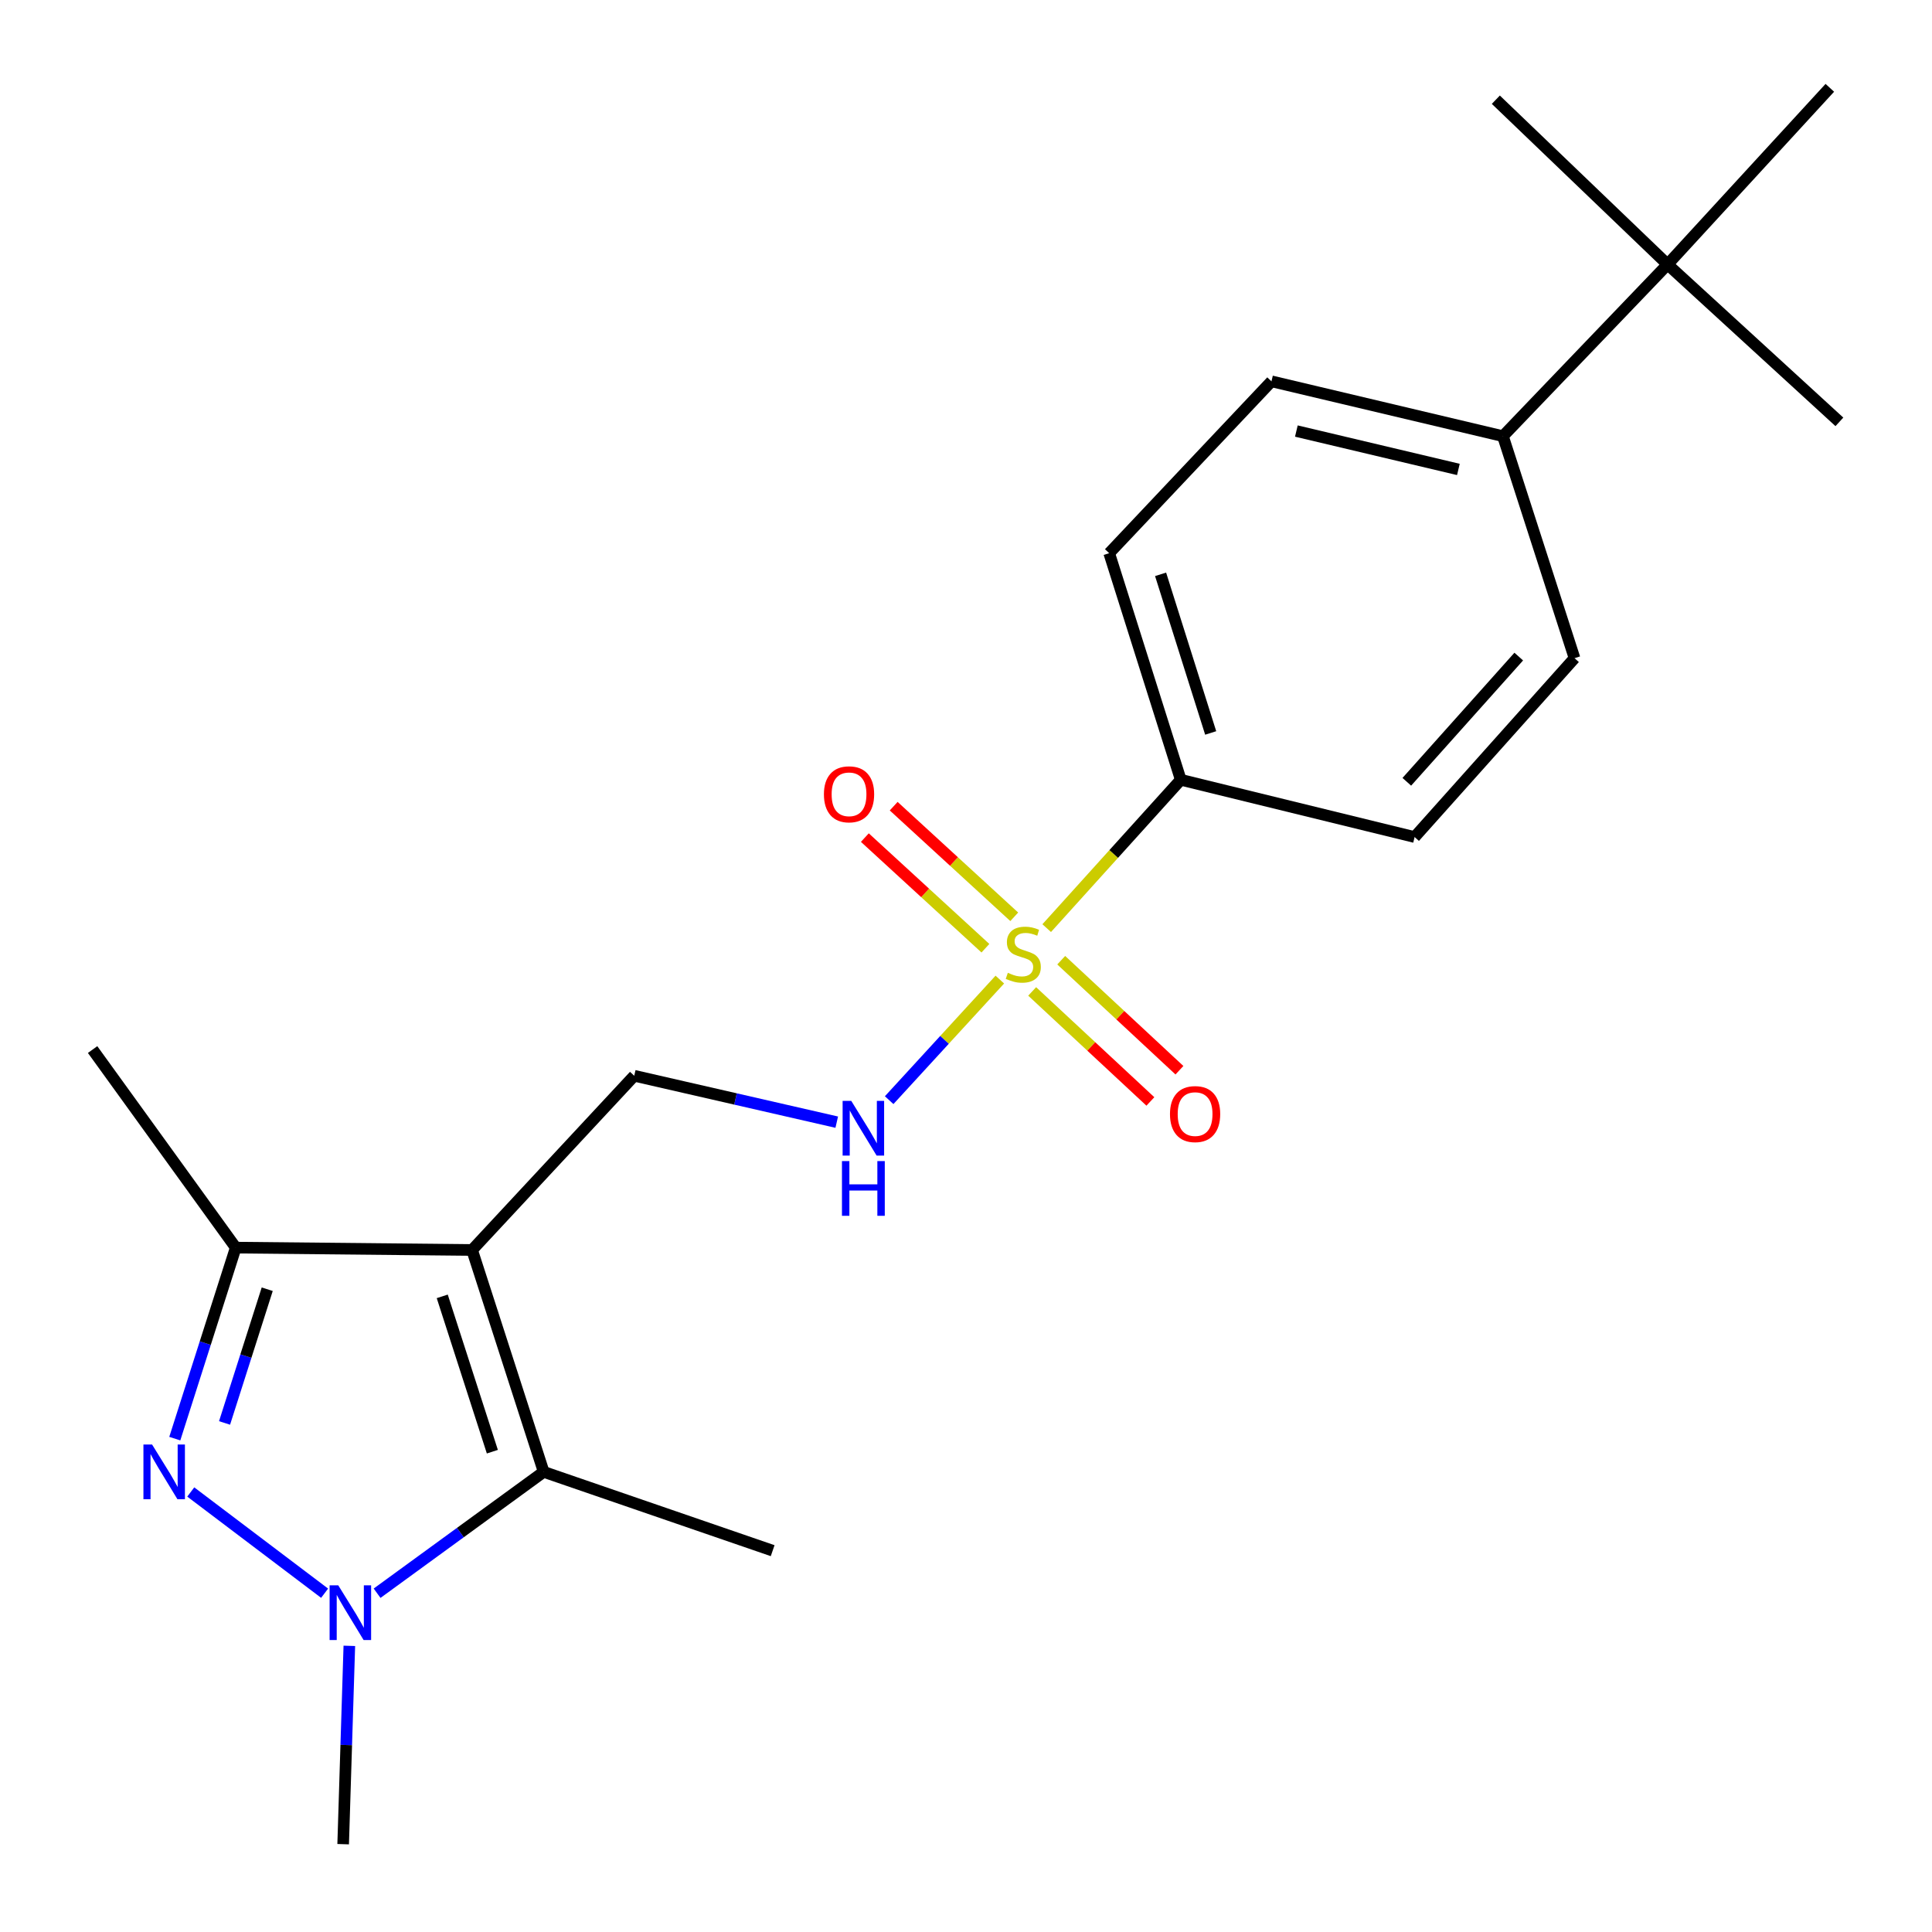 <?xml version='1.0' encoding='iso-8859-1'?>
<svg version='1.1' baseProfile='full'
              xmlns='http://www.w3.org/2000/svg'
                      xmlns:rdkit='http://www.rdkit.org/xml'
                      xmlns:xlink='http://www.w3.org/1999/xlink'
                  xml:space='preserve'
width='1000px' height='1000px' viewBox='0 0 1000 1000'>
<!-- END OF HEADER -->
<rect style='opacity:1.0;fill:#FFFFFF;stroke:none' width='1000' height='1000' x='0' y='0'> </rect>
<path class='bond-3' d='M 244.352,646.99 L 281.409,761.841' style='fill:none;fill-rule:evenodd;stroke:#000000;stroke-width:6px;stroke-linecap:butt;stroke-linejoin:miter;stroke-opacity:1' />
<path class='bond-3' d='M 228.904,670.996 L 254.844,751.391' style='fill:none;fill-rule:evenodd;stroke:#000000;stroke-width:6px;stroke-linecap:butt;stroke-linejoin:miter;stroke-opacity:1' />
<path class='bond-4' d='M 244.352,646.99 L 122.021,645.764' style='fill:none;fill-rule:evenodd;stroke:#000000;stroke-width:6px;stroke-linecap:butt;stroke-linejoin:miter;stroke-opacity:1' />
<path class='bond-6' d='M 244.352,646.99 L 328.276,556.812' style='fill:none;fill-rule:evenodd;stroke:#000000;stroke-width:6px;stroke-linecap:butt;stroke-linejoin:miter;stroke-opacity:1' />
<path class='bond-0' d='M 517.511,507.034 L 488.87,538.237' style='fill:none;fill-rule:evenodd;stroke:#CCCC00;stroke-width:6px;stroke-linecap:butt;stroke-linejoin:miter;stroke-opacity:1' />
<path class='bond-0' d='M 488.87,538.237 L 460.23,569.44' style='fill:none;fill-rule:evenodd;stroke:#0000FF;stroke-width:6px;stroke-linecap:butt;stroke-linejoin:miter;stroke-opacity:1' />
<path class='bond-7' d='M 541.77,480.397 L 576.465,442.007' style='fill:none;fill-rule:evenodd;stroke:#CCCC00;stroke-width:6px;stroke-linecap:butt;stroke-linejoin:miter;stroke-opacity:1' />
<path class='bond-7' d='M 576.465,442.007 L 611.159,403.617' style='fill:none;fill-rule:evenodd;stroke:#000000;stroke-width:6px;stroke-linecap:butt;stroke-linejoin:miter;stroke-opacity:1' />
<path class='bond-8' d='M 524.972,474.536 L 493.771,445.906' style='fill:none;fill-rule:evenodd;stroke:#CCCC00;stroke-width:6px;stroke-linecap:butt;stroke-linejoin:miter;stroke-opacity:1' />
<path class='bond-8' d='M 493.771,445.906 L 462.57,417.275' style='fill:none;fill-rule:evenodd;stroke:#FF0000;stroke-width:6px;stroke-linecap:butt;stroke-linejoin:miter;stroke-opacity:1' />
<path class='bond-8' d='M 510.049,490.799 L 478.848,462.169' style='fill:none;fill-rule:evenodd;stroke:#CCCC00;stroke-width:6px;stroke-linecap:butt;stroke-linejoin:miter;stroke-opacity:1' />
<path class='bond-8' d='M 478.848,462.169 L 447.647,433.539' style='fill:none;fill-rule:evenodd;stroke:#FF0000;stroke-width:6px;stroke-linecap:butt;stroke-linejoin:miter;stroke-opacity:1' />
<path class='bond-9' d='M 534.249,513.163 L 564.843,541.635' style='fill:none;fill-rule:evenodd;stroke:#CCCC00;stroke-width:6px;stroke-linecap:butt;stroke-linejoin:miter;stroke-opacity:1' />
<path class='bond-9' d='M 564.843,541.635 L 595.436,570.106' style='fill:none;fill-rule:evenodd;stroke:#FF0000;stroke-width:6px;stroke-linecap:butt;stroke-linejoin:miter;stroke-opacity:1' />
<path class='bond-9' d='M 549.286,497.005 L 579.88,525.477' style='fill:none;fill-rule:evenodd;stroke:#CCCC00;stroke-width:6px;stroke-linecap:butt;stroke-linejoin:miter;stroke-opacity:1' />
<path class='bond-9' d='M 579.88,525.477 L 610.474,553.948' style='fill:none;fill-rule:evenodd;stroke:#FF0000;stroke-width:6px;stroke-linecap:butt;stroke-linejoin:miter;stroke-opacity:1' />
<path class='bond-1' d='M 90.468,744.635 L 106.245,695.199' style='fill:none;fill-rule:evenodd;stroke:#0000FF;stroke-width:6px;stroke-linecap:butt;stroke-linejoin:miter;stroke-opacity:1' />
<path class='bond-1' d='M 106.245,695.199 L 122.021,645.764' style='fill:none;fill-rule:evenodd;stroke:#000000;stroke-width:6px;stroke-linecap:butt;stroke-linejoin:miter;stroke-opacity:1' />
<path class='bond-1' d='M 116.228,736.515 L 127.272,701.91' style='fill:none;fill-rule:evenodd;stroke:#0000FF;stroke-width:6px;stroke-linecap:butt;stroke-linejoin:miter;stroke-opacity:1' />
<path class='bond-1' d='M 127.272,701.91 L 138.316,667.305' style='fill:none;fill-rule:evenodd;stroke:#000000;stroke-width:6px;stroke-linecap:butt;stroke-linejoin:miter;stroke-opacity:1' />
<path class='bond-22' d='M 98.737,772.248 L 168.018,824.647' style='fill:none;fill-rule:evenodd;stroke:#0000FF;stroke-width:6px;stroke-linecap:butt;stroke-linejoin:miter;stroke-opacity:1' />
<path class='bond-2' d='M 195.182,824.651 L 238.296,793.246' style='fill:none;fill-rule:evenodd;stroke:#0000FF;stroke-width:6px;stroke-linecap:butt;stroke-linejoin:miter;stroke-opacity:1' />
<path class='bond-2' d='M 238.296,793.246 L 281.409,761.841' style='fill:none;fill-rule:evenodd;stroke:#000000;stroke-width:6px;stroke-linecap:butt;stroke-linejoin:miter;stroke-opacity:1' />
<path class='bond-16' d='M 180.814,851.886 L 179.217,903.216' style='fill:none;fill-rule:evenodd;stroke:#0000FF;stroke-width:6px;stroke-linecap:butt;stroke-linejoin:miter;stroke-opacity:1' />
<path class='bond-16' d='M 179.217,903.216 L 177.62,954.545' style='fill:none;fill-rule:evenodd;stroke:#000000;stroke-width:6px;stroke-linecap:butt;stroke-linejoin:miter;stroke-opacity:1' />
<path class='bond-17' d='M 281.409,761.841 L 399.926,802.626' style='fill:none;fill-rule:evenodd;stroke:#000000;stroke-width:6px;stroke-linecap:butt;stroke-linejoin:miter;stroke-opacity:1' />
<path class='bond-18' d='M 122.021,645.764 L 47.932,543.25' style='fill:none;fill-rule:evenodd;stroke:#000000;stroke-width:6px;stroke-linecap:butt;stroke-linejoin:miter;stroke-opacity:1' />
<path class='bond-5' d='M 433.097,580.828 L 380.687,568.82' style='fill:none;fill-rule:evenodd;stroke:#0000FF;stroke-width:6px;stroke-linecap:butt;stroke-linejoin:miter;stroke-opacity:1' />
<path class='bond-5' d='M 380.687,568.82 L 328.276,556.812' style='fill:none;fill-rule:evenodd;stroke:#000000;stroke-width:6px;stroke-linecap:butt;stroke-linejoin:miter;stroke-opacity:1' />
<path class='bond-12' d='M 611.159,403.617 L 732.202,433.255' style='fill:none;fill-rule:evenodd;stroke:#000000;stroke-width:6px;stroke-linecap:butt;stroke-linejoin:miter;stroke-opacity:1' />
<path class='bond-13' d='M 611.159,403.617 L 574.114,286.326' style='fill:none;fill-rule:evenodd;stroke:#000000;stroke-width:6px;stroke-linecap:butt;stroke-linejoin:miter;stroke-opacity:1' />
<path class='bond-13' d='M 626.65,379.376 L 600.719,297.272' style='fill:none;fill-rule:evenodd;stroke:#000000;stroke-width:6px;stroke-linecap:butt;stroke-linejoin:miter;stroke-opacity:1' />
<path class='bond-10' d='M 863.129,136.871 L 777.917,225.762' style='fill:none;fill-rule:evenodd;stroke:#000000;stroke-width:6px;stroke-linecap:butt;stroke-linejoin:miter;stroke-opacity:1' />
<path class='bond-19' d='M 863.129,136.871 L 952.068,218.355' style='fill:none;fill-rule:evenodd;stroke:#000000;stroke-width:6px;stroke-linecap:butt;stroke-linejoin:miter;stroke-opacity:1' />
<path class='bond-20' d='M 863.129,136.871 L 774.238,51.61' style='fill:none;fill-rule:evenodd;stroke:#000000;stroke-width:6px;stroke-linecap:butt;stroke-linejoin:miter;stroke-opacity:1' />
<path class='bond-21' d='M 863.129,136.871 L 947.114,45.455' style='fill:none;fill-rule:evenodd;stroke:#000000;stroke-width:6px;stroke-linecap:butt;stroke-linejoin:miter;stroke-opacity:1' />
<path class='bond-11' d='M 777.917,225.762 L 658.112,197.374' style='fill:none;fill-rule:evenodd;stroke:#000000;stroke-width:6px;stroke-linecap:butt;stroke-linejoin:miter;stroke-opacity:1' />
<path class='bond-11' d='M 754.857,242.982 L 670.994,223.11' style='fill:none;fill-rule:evenodd;stroke:#000000;stroke-width:6px;stroke-linecap:butt;stroke-linejoin:miter;stroke-opacity:1' />
<path class='bond-23' d='M 777.917,225.762 L 814.974,340.674' style='fill:none;fill-rule:evenodd;stroke:#000000;stroke-width:6px;stroke-linecap:butt;stroke-linejoin:miter;stroke-opacity:1' />
<path class='bond-15' d='M 732.202,433.255 L 814.974,340.674' style='fill:none;fill-rule:evenodd;stroke:#000000;stroke-width:6px;stroke-linecap:butt;stroke-linejoin:miter;stroke-opacity:1' />
<path class='bond-15' d='M 728.163,404.657 L 786.103,339.849' style='fill:none;fill-rule:evenodd;stroke:#000000;stroke-width:6px;stroke-linecap:butt;stroke-linejoin:miter;stroke-opacity:1' />
<path class='bond-14' d='M 574.114,286.326 L 658.112,197.374' style='fill:none;fill-rule:evenodd;stroke:#000000;stroke-width:6px;stroke-linecap:butt;stroke-linejoin:miter;stroke-opacity:1' />
<path  class='atom-1' d='M 521.651 503.527
Q 521.971 503.647, 523.291 504.207
Q 524.611 504.767, 526.051 505.127
Q 527.531 505.447, 528.971 505.447
Q 531.651 505.447, 533.211 504.167
Q 534.771 502.847, 534.771 500.567
Q 534.771 499.007, 533.971 498.047
Q 533.211 497.087, 532.011 496.567
Q 530.811 496.047, 528.811 495.447
Q 526.291 494.687, 524.771 493.967
Q 523.291 493.247, 522.211 491.727
Q 521.171 490.207, 521.171 487.647
Q 521.171 484.087, 523.571 481.887
Q 526.011 479.687, 530.811 479.687
Q 534.091 479.687, 537.811 481.247
L 536.891 484.327
Q 533.491 482.927, 530.931 482.927
Q 528.171 482.927, 526.651 484.087
Q 525.131 485.207, 525.171 487.167
Q 525.171 488.687, 525.931 489.607
Q 526.731 490.527, 527.851 491.047
Q 529.011 491.567, 530.931 492.167
Q 533.491 492.967, 535.011 493.767
Q 536.531 494.567, 537.611 496.207
Q 538.731 497.807, 538.731 500.567
Q 538.731 504.487, 536.091 506.607
Q 533.491 508.687, 529.131 508.687
Q 526.611 508.687, 524.691 508.127
Q 522.811 507.607, 520.571 506.687
L 521.651 503.527
' fill='#CCCC00'/>
<path  class='atom-2' d='M 78.716 747.681
L 87.996 762.681
Q 88.916 764.161, 90.397 766.841
Q 91.876 769.521, 91.957 769.681
L 91.957 747.681
L 95.716 747.681
L 95.716 776.001
L 91.837 776.001
L 81.876 759.601
Q 80.716 757.681, 79.477 755.481
Q 78.276 753.281, 77.916 752.601
L 77.916 776.001
L 74.237 776.001
L 74.237 747.681
L 78.716 747.681
' fill='#0000FF'/>
<path  class='atom-3' d='M 175.087 820.569
L 184.367 835.569
Q 185.287 837.049, 186.767 839.729
Q 188.247 842.409, 188.327 842.569
L 188.327 820.569
L 192.087 820.569
L 192.087 848.889
L 188.207 848.889
L 178.247 832.489
Q 177.087 830.569, 175.847 828.369
Q 174.647 826.169, 174.287 825.489
L 174.287 848.889
L 170.607 848.889
L 170.607 820.569
L 175.087 820.569
' fill='#0000FF'/>
<path  class='atom-6' d='M 440.619 569.826
L 449.899 584.826
Q 450.819 586.306, 452.299 588.986
Q 453.779 591.666, 453.859 591.826
L 453.859 569.826
L 457.619 569.826
L 457.619 598.146
L 453.739 598.146
L 443.779 581.746
Q 442.619 579.826, 441.379 577.626
Q 440.179 575.426, 439.819 574.746
L 439.819 598.146
L 436.139 598.146
L 436.139 569.826
L 440.619 569.826
' fill='#0000FF'/>
<path  class='atom-6' d='M 435.799 600.978
L 439.639 600.978
L 439.639 613.018
L 454.119 613.018
L 454.119 600.978
L 457.959 600.978
L 457.959 629.298
L 454.119 629.298
L 454.119 616.218
L 439.639 616.218
L 439.639 629.298
L 435.799 629.298
L 435.799 600.978
' fill='#0000FF'/>
<path  class='atom-9' d='M 426.46 411.128
Q 426.46 404.328, 429.82 400.528
Q 433.18 396.728, 439.46 396.728
Q 445.74 396.728, 449.1 400.528
Q 452.46 404.328, 452.46 411.128
Q 452.46 418.008, 449.06 421.928
Q 445.66 425.808, 439.46 425.808
Q 433.22 425.808, 429.82 421.928
Q 426.46 418.048, 426.46 411.128
M 439.46 422.608
Q 443.78 422.608, 446.1 419.728
Q 448.46 416.808, 448.46 411.128
Q 448.46 405.568, 446.1 402.768
Q 443.78 399.928, 439.46 399.928
Q 435.14 399.928, 432.78 402.728
Q 430.46 405.528, 430.46 411.128
Q 430.46 416.848, 432.78 419.728
Q 435.14 422.608, 439.46 422.608
' fill='#FF0000'/>
<path  class='atom-10' d='M 605.578 576.647
Q 605.578 569.847, 608.938 566.047
Q 612.298 562.247, 618.578 562.247
Q 624.858 562.247, 628.218 566.047
Q 631.578 569.847, 631.578 576.647
Q 631.578 583.527, 628.178 587.447
Q 624.778 591.327, 618.578 591.327
Q 612.338 591.327, 608.938 587.447
Q 605.578 583.567, 605.578 576.647
M 618.578 588.127
Q 622.898 588.127, 625.218 585.247
Q 627.578 582.327, 627.578 576.647
Q 627.578 571.087, 625.218 568.287
Q 622.898 565.447, 618.578 565.447
Q 614.258 565.447, 611.898 568.247
Q 609.578 571.047, 609.578 576.647
Q 609.578 582.367, 611.898 585.247
Q 614.258 588.127, 618.578 588.127
' fill='#FF0000'/>
</svg>
